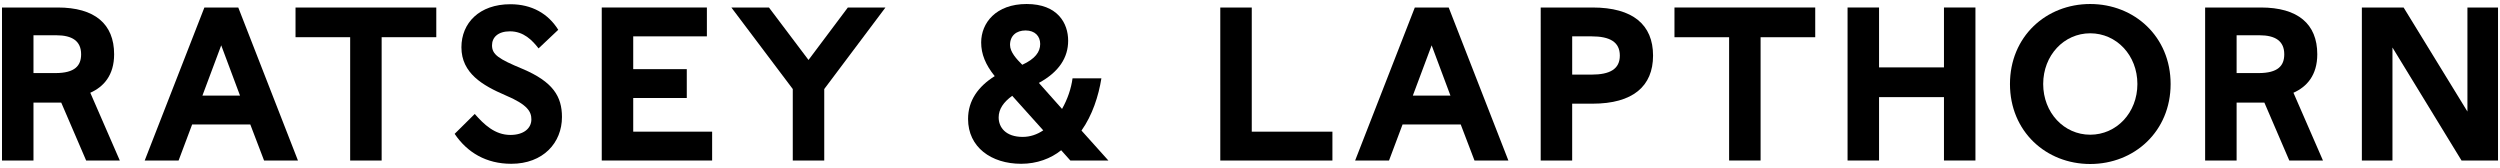 <svg width="312" height="21" viewBox="0 0 312 21" fill="none" xmlns="http://www.w3.org/2000/svg">
<g clip-path="url(#clip0_960_34770)">
<g clip-path="url(#clip1_960_34770)">
<path d="M0.249 0.936H7.205C11.815 0.936 14.243 2.982 14.243 6.774C14.243 9.392 12.933 10.839 11.269 11.575L14.951 20.031H10.751L7.641 12.802H4.178V20.031H0.249V0.936ZM6.905 9.12C9.36 9.12 10.124 8.192 10.124 6.774C10.124 5.137 9.033 4.4 7.014 4.4H4.178V9.119L6.905 9.12Z" fill="black"/>
<path d="M25.508 0.936H29.736L37.184 20.031H32.955L31.236 15.53H23.98L22.289 20.031H18.06L25.508 0.936ZM29.954 11.93L27.608 5.656L25.262 11.93H29.954Z" fill="black"/>
<path d="M43.701 4.646H36.882V0.936H54.449V4.646H47.629V20.031H43.7L43.701 4.646Z" fill="black"/>
<path d="M56.74 16.704L59.25 14.221C60.396 15.53 61.76 16.84 63.696 16.84C65.388 16.84 66.315 15.994 66.315 14.903C66.315 13.975 65.906 13.075 63.041 11.875C60.259 10.675 57.585 9.148 57.585 5.901C57.585 2.874 59.822 0.528 63.695 0.528C66.369 0.528 68.414 1.701 69.669 3.719L67.214 6.038C66.423 5.028 65.359 3.91 63.64 3.91C62.14 3.91 61.404 4.674 61.404 5.656C61.404 6.802 62.195 7.347 65.223 8.602C69.014 10.212 70.133 12.04 70.133 14.604C70.133 17.822 67.787 20.441 63.804 20.441C60.695 20.441 58.322 19.05 56.74 16.704Z" fill="black"/>
<path d="M75.098 0.936H88.219V4.537H79.026V8.629H85.71V12.23H79.026V16.431H88.874V20.032H75.098V0.936Z" fill="black"/>
<path d="M98.938 11.111L91.273 0.936H95.965L100.902 7.484L105.812 0.936H110.505L102.866 11.111V20.031H98.938V11.111Z" fill="black"/>
<path d="M120.814 14.849C120.814 12.53 122.096 10.784 124.141 9.502C122.995 8.084 122.45 6.747 122.45 5.301C122.45 2.874 124.278 0.5 128.124 0.5C131.998 0.5 133.306 2.901 133.306 5.082C133.306 7.183 132.16 8.984 129.651 10.347L132.543 13.594C133.225 12.394 133.689 11.03 133.853 9.775H137.454C137.099 11.985 136.335 14.357 134.971 16.295L138.326 20.032H133.58L132.434 18.75C131.151 19.786 129.406 20.441 127.441 20.441C123.705 20.441 120.814 18.367 120.814 14.849ZM127.634 17.086C128.561 17.086 129.434 16.786 130.197 16.267L126.324 11.957C125.233 12.749 124.633 13.621 124.633 14.657C124.633 15.885 125.506 17.086 127.634 17.086ZM127.579 8.084C129.189 7.347 129.816 6.475 129.816 5.492C129.816 4.51 129.161 3.801 127.989 3.801C126.842 3.801 126.052 4.456 126.052 5.601C126.051 6.501 126.87 7.374 127.579 8.084Z" fill="black"/>
<path d="M152.291 0.936H156.22V16.431H166.286V20.032H152.292L152.291 0.936Z" fill="black"/>
<path d="M176.569 0.936H180.797L188.245 20.031H184.016L182.297 15.53H175.041L173.35 20.031H169.121L176.569 0.936ZM181.015 11.93L178.669 5.656L176.322 11.93H181.015Z" fill="black"/>
<path d="M192.28 0.936H198.745C203.791 0.936 206.301 3.091 206.301 6.937C206.301 10.756 203.791 12.939 198.745 12.939H196.207V20.031H192.279L192.28 0.936ZM198.636 9.311C200.9 9.311 202.155 8.629 202.155 6.937C202.155 5.219 200.872 4.537 198.636 4.537H196.209V9.311H198.636Z" fill="black"/>
<path d="M215.794 4.646H208.974V0.936H226.541V4.646H219.721V20.031H215.794V4.646Z" fill="black"/>
<path d="M242.607 12.121H234.505V20.032H230.576V0.936H234.505V8.411H242.607V0.936H246.535V20.031H242.607V12.121Z" fill="black"/>
<path d="M250.844 10.484C250.844 4.564 255.345 0.5 260.855 0.5C266.365 0.5 270.893 4.565 270.893 10.484C270.893 16.402 266.365 20.467 260.855 20.467C255.345 20.468 250.844 16.404 250.844 10.484ZM260.855 16.812C264.156 16.812 266.747 14.057 266.747 10.484C266.747 6.91 264.156 4.155 260.855 4.155C257.581 4.155 254.99 6.91 254.99 10.484C254.99 14.057 257.581 16.812 260.855 16.812Z" fill="black"/>
<path d="M275.202 0.936H282.158C286.768 0.936 289.196 2.982 289.196 6.774C289.196 9.392 287.887 10.839 286.222 11.575L289.905 20.031H285.704L282.594 12.802H279.129V20.031H275.2V0.936H275.202ZM281.857 9.12C284.312 9.12 285.076 8.192 285.076 6.774C285.076 5.137 283.985 4.4 281.966 4.4H279.129V9.119L281.857 9.12Z" fill="black"/>
<path d="M298.579 5.929V20.032H294.76V0.936H299.97L307.935 13.921V0.936H311.753V20.031H307.198L298.579 5.929Z" fill="black"/>
</g>
</g>
<defs>
<clipPath id="clip0_960_34770">
<rect width="311.503" height="20" fill="white" transform="translate(0.249 0.5)"/>
</clipPath>
<clipPath id="clip1_960_34770">
<rect width="311.506" height="19.968" fill="white" transform="translate(0.249 0.5)"/>
</clipPath>
</defs>
</svg>
